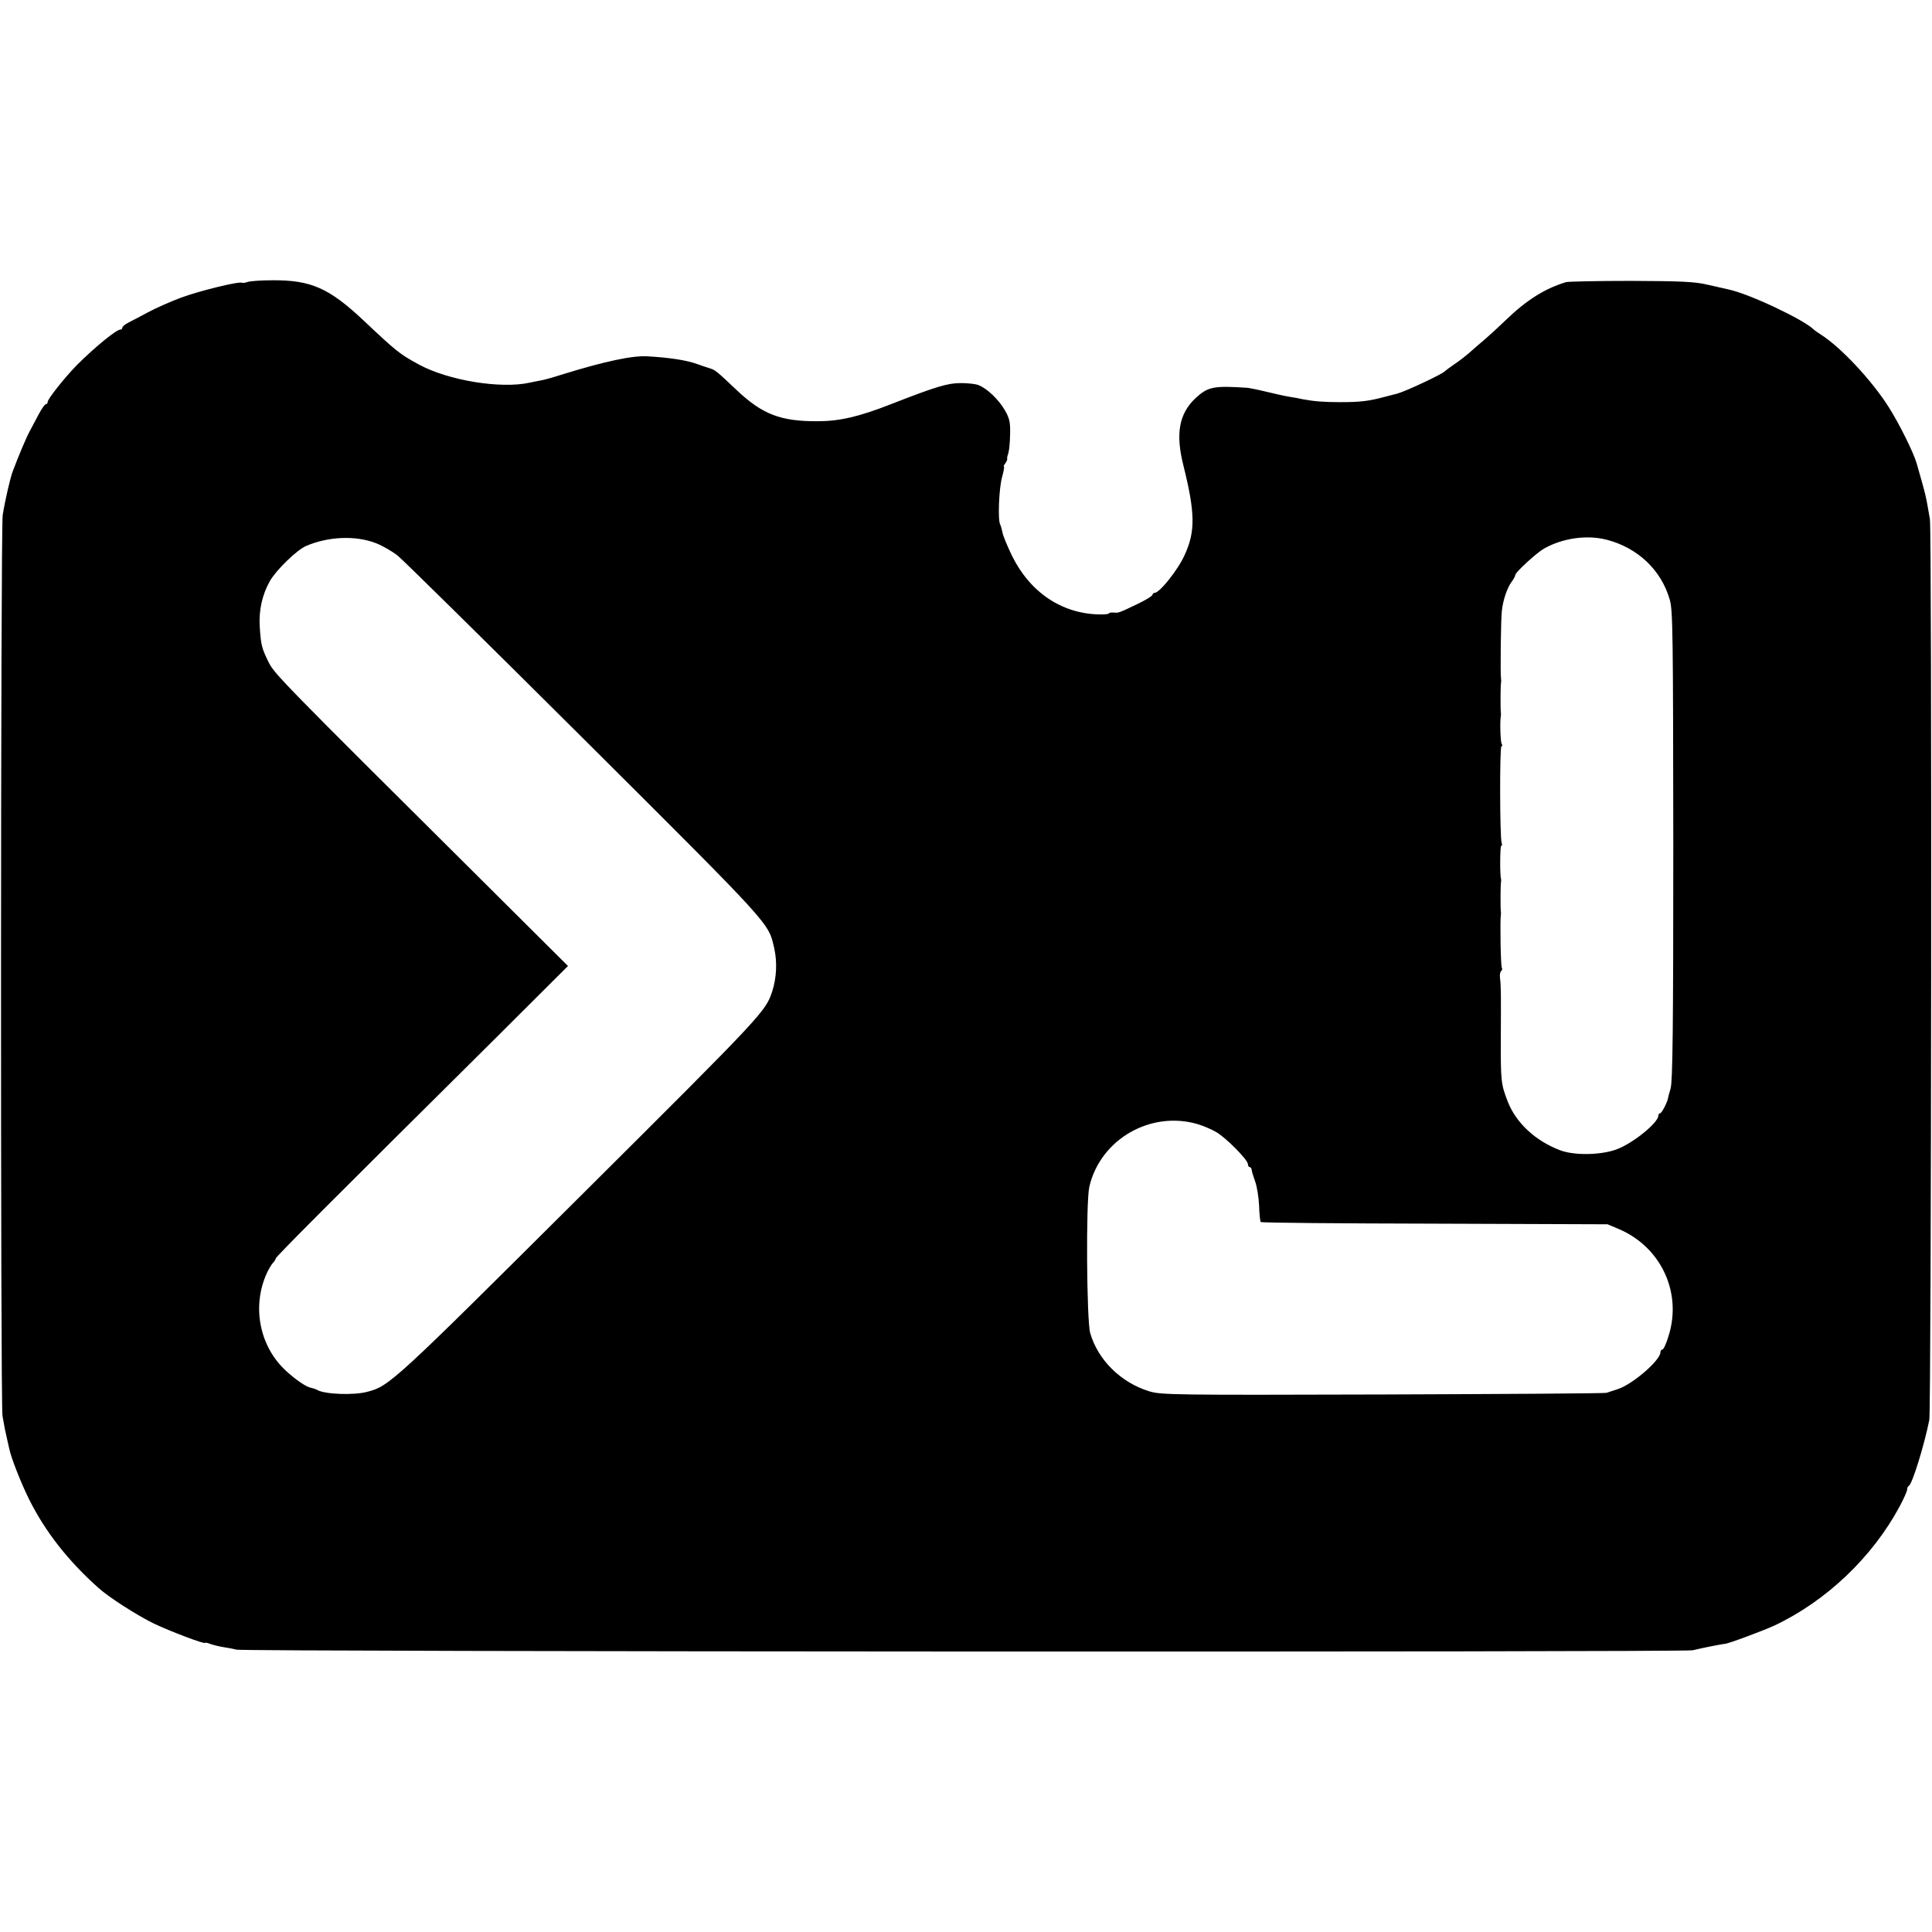 <?xml version="1.0" standalone="no"?>
<!DOCTYPE svg PUBLIC "-//W3C//DTD SVG 20010904//EN"
 "http://www.w3.org/TR/2001/REC-SVG-20010904/DTD/svg10.dtd">
<svg version="1.0" xmlns="http://www.w3.org/2000/svg"
 width="932pt" height="932pt" viewBox="0 0 932 932"
 preserveAspectRatio="xMidYMid meet">
<g transform="translate(0,932) scale(0.1,-0.1)"
fill="#000000" stroke="none">
<path d="M1195 7960 c-11 -4 -23 -6 -27 -4 -14 8 -206 -39 -295 -72 -51 -19
-123 -51 -160 -71 -38 -20 -80 -43 -95 -50 -16 -8 -28 -19 -28 -24 0 -5 -4 -9
-10 -9 -19 0 -124 -86 -209 -171 -56 -57 -141 -163 -141 -178 0 -6 -4 -11 -9
-11 -5 0 -20 -22 -34 -48 -14 -27 -34 -64 -44 -83 -17 -31 -55 -122 -82 -194
-13 -36 -37 -141 -48 -210 -10 -62 -11 -4283 -1 -4345 8 -48 14 -78 25 -125 4
-16 7 -32 8 -35 8 -41 57 -166 96 -244 78 -156 188 -296 335 -427 50 -45 183
-130 264 -170 77 -37 250 -103 250 -94 0 2 12 0 26 -6 15 -5 43 -12 63 -15 20
-3 47 -8 61 -12 39 -10 6979 -13 7025 -3 63 15 149 31 155 31 10 -2 185 63
239 88 251 118 474 331 605 575 20 37 36 74 36 81 0 8 4 16 8 18 16 6 75 197
99 318 10 52 13 4286 3 4345 -20 117 -18 109 -64 270 -15 52 -84 191 -134 270
-82 130 -232 290 -328 351 -16 10 -31 21 -34 24 -46 47 -314 174 -413 194 -12
3 -56 13 -97 22 -62 15 -125 18 -370 19 -162 0 -304 -3 -315 -6 -103 -31 -192
-87 -294 -186 -31 -30 -75 -70 -98 -90 -23 -19 -56 -48 -74 -64 -17 -15 -50
-41 -73 -56 -22 -15 -43 -31 -46 -34 -12 -14 -189 -97 -230 -108 -25 -6 -53
-14 -62 -16 -75 -20 -116 -25 -213 -25 -81 0 -126 4 -180 14 -16 4 -46 9 -65
12 -19 3 -69 14 -110 24 -41 10 -82 18 -90 19 -166 11 -192 6 -253 -50 -79
-75 -97 -171 -58 -325 57 -229 58 -318 6 -431 -32 -72 -121 -183 -145 -183 -5
0 -10 -4 -10 -9 0 -5 -30 -24 -67 -42 -98 -47 -96 -46 -120 -44 -13 1 -23 -1
-23 -4 0 -3 -21 -6 -48 -5 -181 4 -334 107 -421 285 -22 46 -43 96 -45 111 -3
15 -8 32 -11 38 -12 20 -6 174 9 228 8 28 12 52 9 52 -3 0 0 6 6 14 6 8 11 18
10 22 -1 5 0 11 1 14 8 21 12 54 13 111 1 54 -4 73 -26 111 -29 50 -85 104
-126 120 -14 6 -53 10 -86 10 -63 0 -117 -16 -335 -101 -155 -61 -250 -83
-355 -83 -179 -1 -267 33 -391 150 -95 90 -103 97 -129 105 -11 3 -39 13 -62
21 -50 18 -131 31 -238 37 -72 5 -207 -24 -405 -85 -47 -15 -96 -29 -110 -31
-14 -3 -38 -7 -55 -11 -140 -31 -394 11 -535 88 -92 50 -108 63 -266 212 -166
156 -253 195 -439 194 -55 0 -109 -4 -120 -8z m618 -1260 c31 -12 78 -39 105
-60 26 -21 433 -422 904 -891 914 -911 884 -879 913 -1004 15 -67 11 -141 -9
-205 -33 -100 -34 -102 -924 -988 -903 -899 -924 -919 -1030 -946 -66 -18
-207 -12 -242 9 -5 3 -19 8 -29 10 -23 4 -72 37 -119 80 -130 117 -169 313
-94 475 9 19 22 41 29 48 7 7 13 17 13 21 0 8 278 286 1068 1070 l342 341
-422 420 c-971 965 -994 989 -1023 1047 -33 68 -36 81 -42 170 -5 78 12 155
49 220 31 54 129 149 174 169 107 46 238 52 337 14z m5939 16 c149 -39 262
-146 303 -289 15 -51 16 -166 17 -1185 0 -883 -3 -1138 -13 -1173 -7 -24 -13
-46 -13 -49 -4 -20 -30 -70 -37 -70 -5 0 -9 -6 -9 -12 -1 -33 -111 -124 -190
-158 -73 -32 -209 -36 -281 -10 -121 45 -216 133 -256 237 -32 83 -34 96 -33
313 1 210 1 240 -4 283 -2 15 1 30 6 33 4 3 6 10 3 15 -6 8 -9 231 -5 254 1 6
1 15 0 20 -2 12 -2 128 1 141 1 5 1 11 0 14 -6 17 -5 160 1 160 4 0 5 6 2 14
-9 24 -10 466 -1 466 5 0 5 5 1 12 -6 10 -9 107 -4 133 1 6 1 15 0 20 -2 12
-2 128 1 141 1 5 1 14 0 19 -4 22 -1 292 4 329 6 52 24 106 46 138 11 14 19
30 19 35 1 13 102 106 139 127 91 51 208 67 303 42z m-1974 -2819 c26 -8 65
-24 87 -37 46 -25 155 -135 155 -156 0 -8 4 -14 8 -14 5 0 9 -6 10 -12 0 -7 8
-33 17 -58 9 -24 17 -77 19 -117 1 -40 5 -75 8 -78 3 -4 381 -7 840 -8 l833
-3 59 -25 c200 -88 300 -305 236 -511 -11 -38 -25 -68 -30 -68 -6 0 -10 -6
-10 -13 0 -39 -133 -154 -205 -178 -22 -7 -47 -15 -55 -18 -8 -3 -494 -6
-1080 -8 -1008 -3 -1068 -2 -1125 15 -138 42 -249 152 -286 282 -17 61 -21
634 -4 705 53 229 296 369 523 302z"/>
</g>
</svg>
